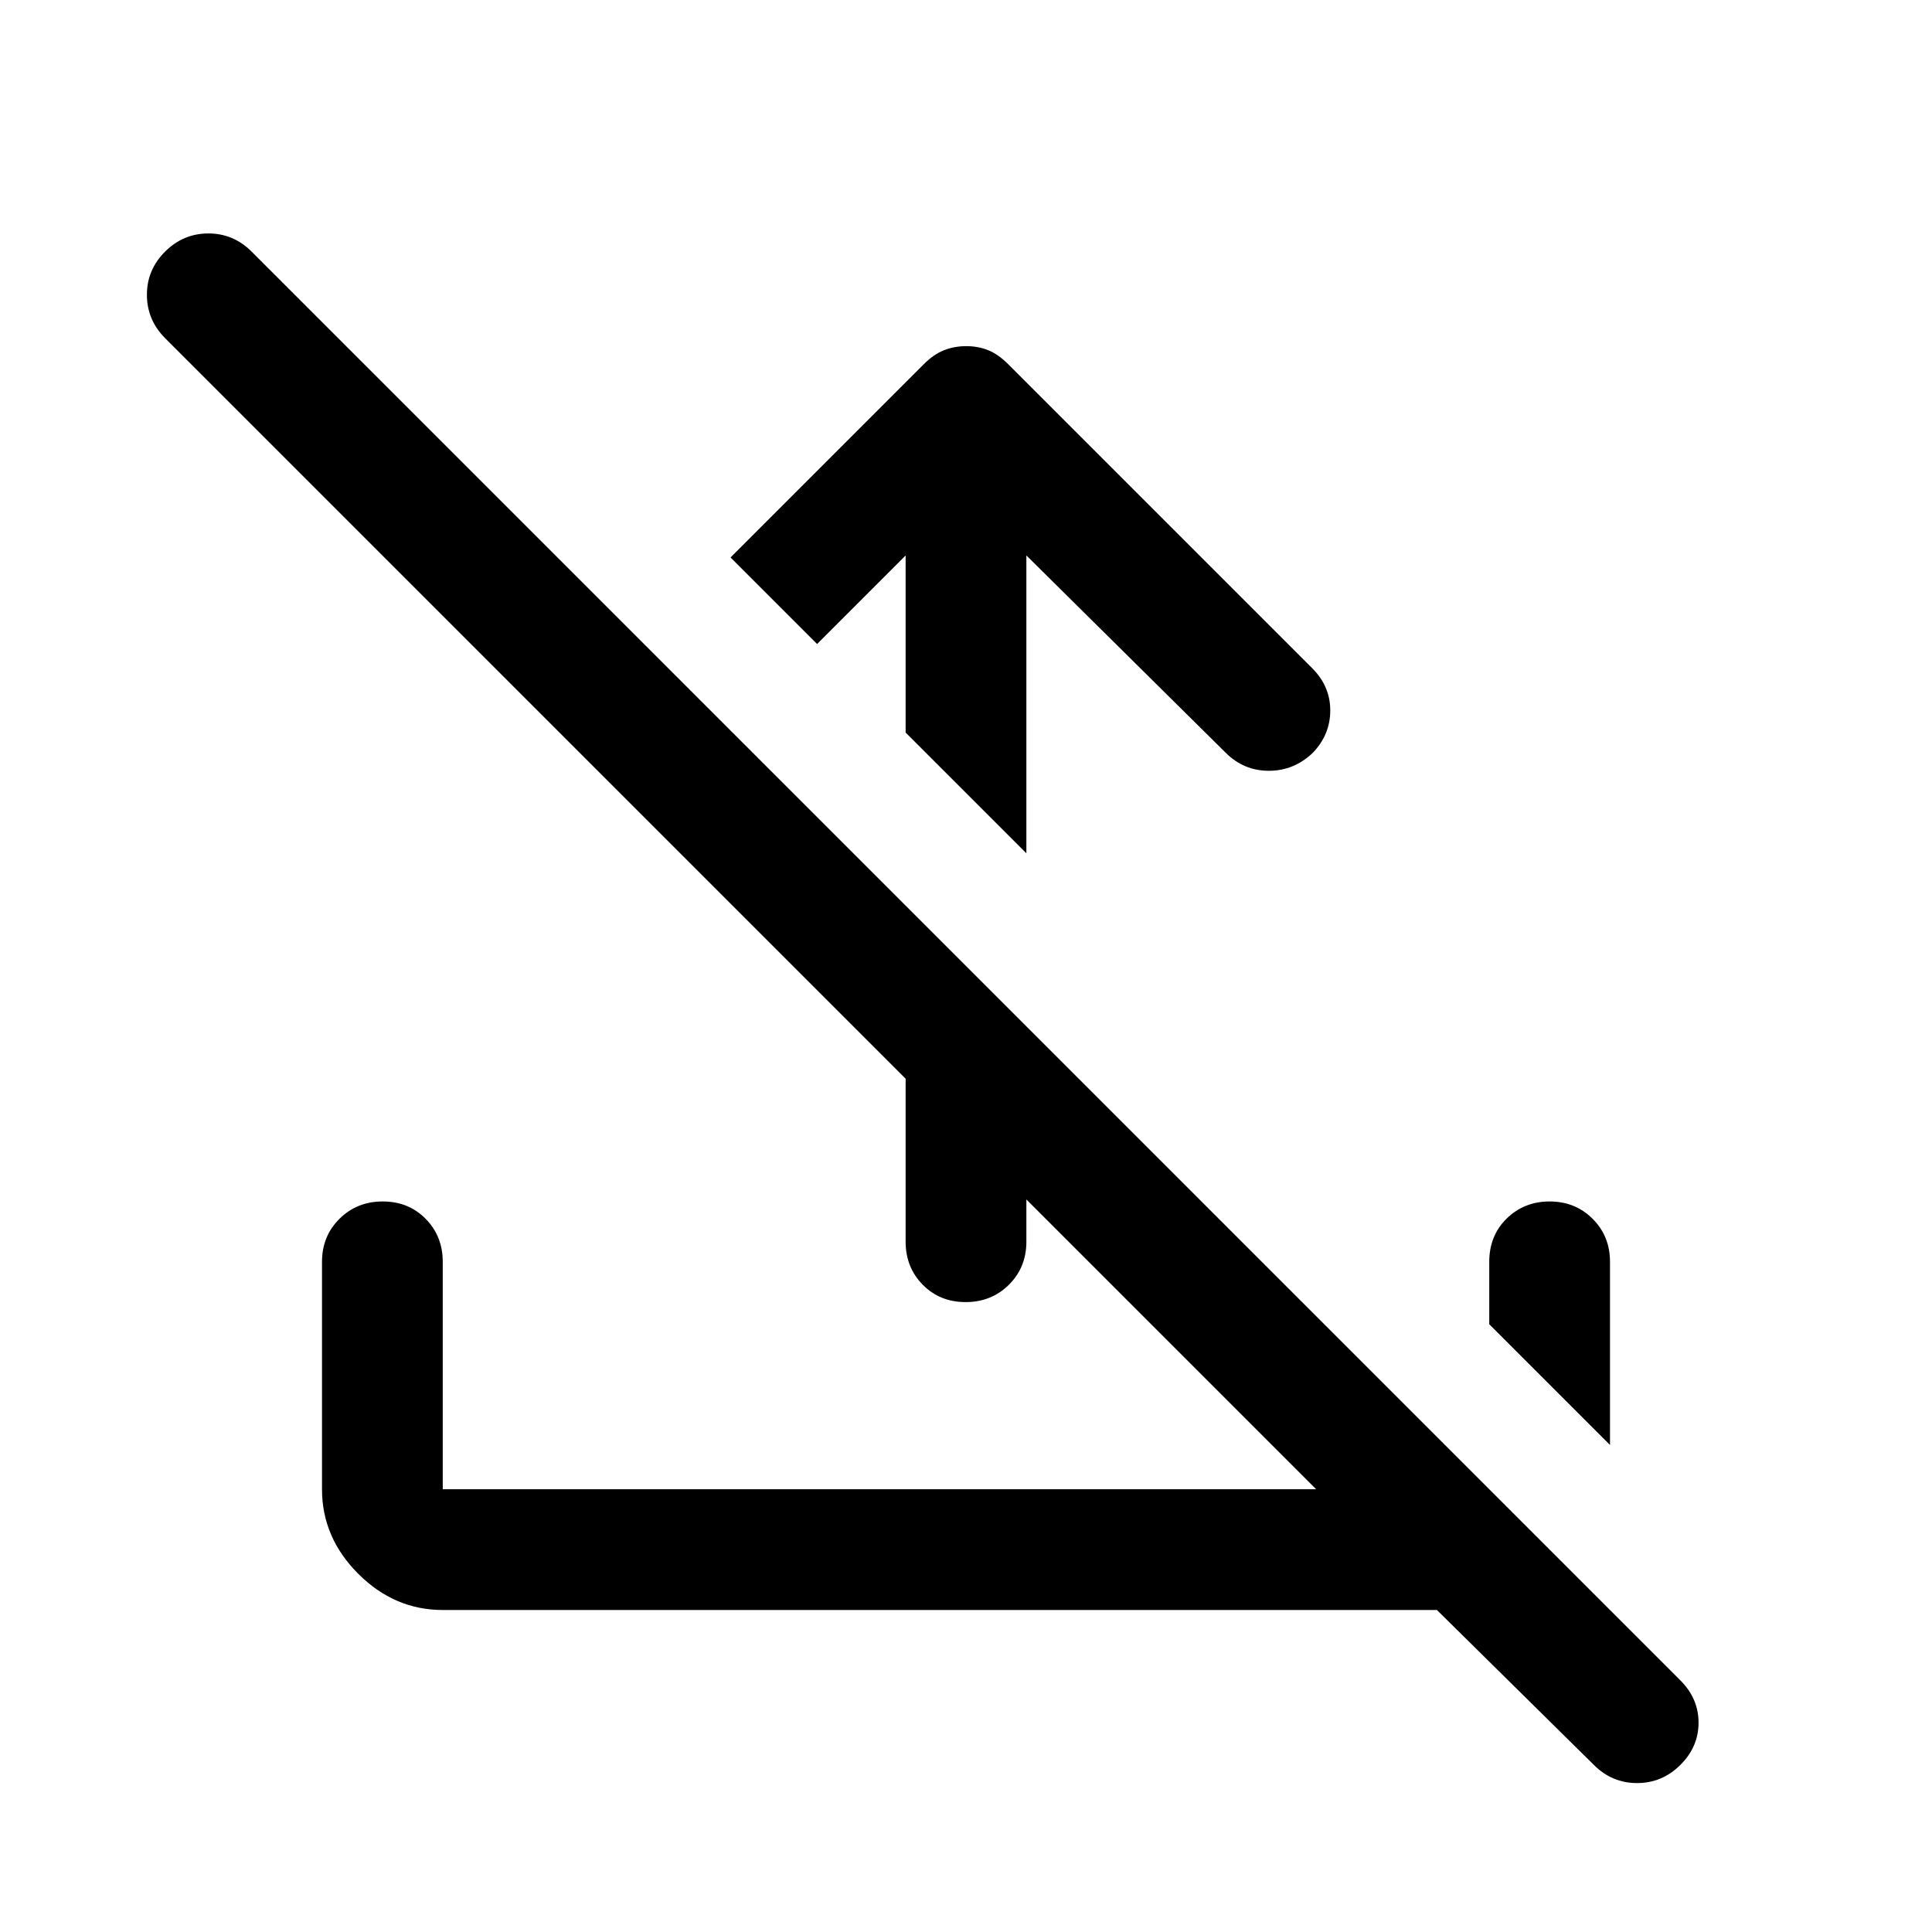 <svg xmlns="http://www.w3.org/2000/svg" width="48" height="48" viewBox="0 -960 960 960"><path d="M510-684v148l-60-60v-88l-44 44-43-43 96-96q5-5 10.133-7 5.134-2 11-2Q486-788 491-786q5 2 10 7l151 151q9 9 9 21t-8.609 21q-9.391 9-21.891 9-12.5 0-21.5-9l-99-98Zm-60 174 60 60v107q0 12.75-8.675 21.375-8.676 8.625-21.5 8.625-12.825 0-21.325-8.625T450-343v-167Zm264 350H220q-24 0-42-18t-18-42v-113q0-12.75 8.675-21.375 8.676-8.625 21.5-8.625 12.825 0 21.325 8.625T220-333v113h434L82-792q-9-9.067-9-21.533Q73-826 82.053-835q9.052-9 21.5-9Q116-844 125-835l710 710q9 9 9 21t-9.053 21q-9.052 9-21.5 9Q801-74 792-83l-78-77Zm86-82-60-60v-31q0-13 8.654-21.5T770-363q12.75 0 21.375 8.625T800-333v91Z"/></svg>